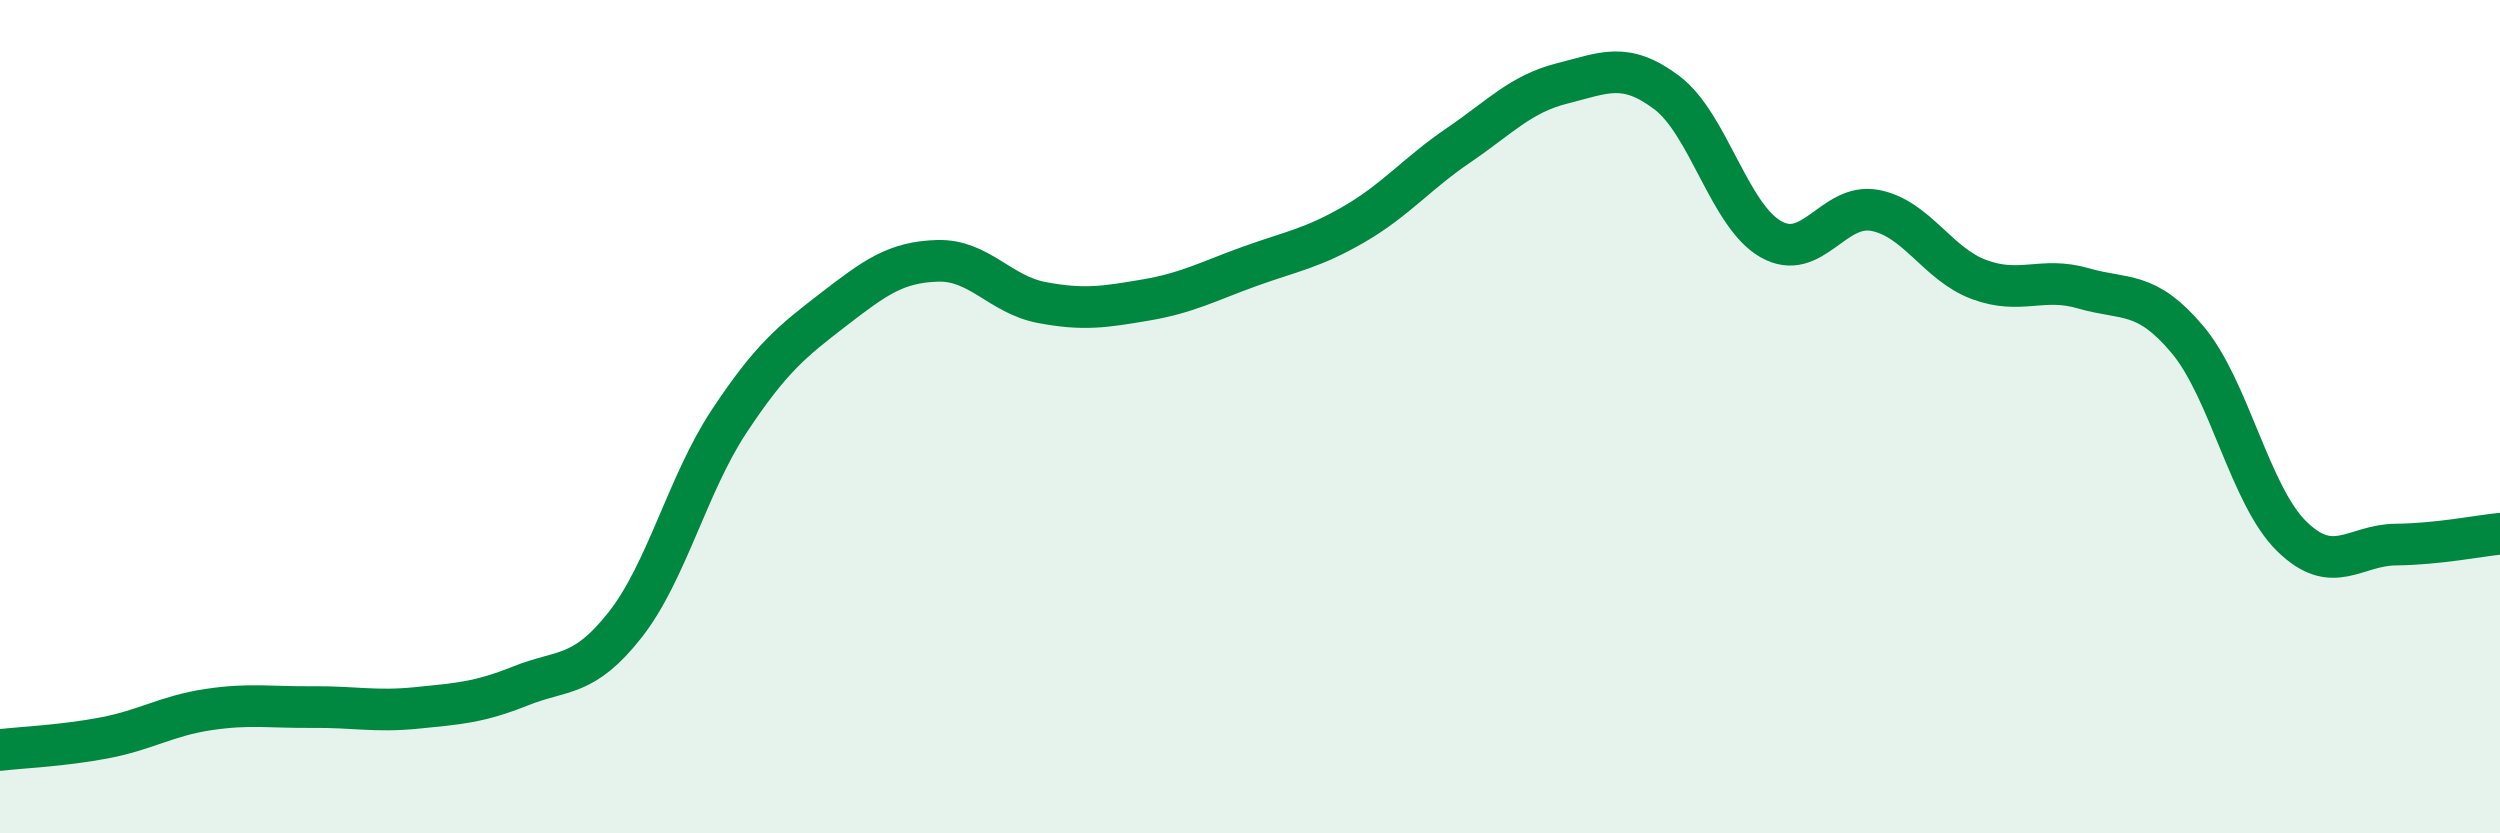 
    <svg width="60" height="20" viewBox="0 0 60 20" xmlns="http://www.w3.org/2000/svg">
      <path
        d="M 0,18 C 0.5,17.94 1.5,17.9 2.5,17.71 C 3.5,17.52 4,17.18 5,17.03 C 6,16.88 6.5,16.98 7.5,16.97 C 8.5,16.96 9,17.09 10,16.99 C 11,16.89 11.5,16.86 12.5,16.46 C 13.5,16.06 14,16.27 15,15 C 16,13.73 16.5,11.62 17.5,10.11 C 18.5,8.6 19,8.2 20,7.43 C 21,6.66 21.5,6.29 22.5,6.26 C 23.5,6.23 24,7.07 25,7.26 C 26,7.45 26.5,7.37 27.5,7.2 C 28.5,7.03 29,6.75 30,6.39 C 31,6.03 31.5,5.96 32.5,5.38 C 33.5,4.8 34,4.17 35,3.49 C 36,2.81 36.5,2.25 37.5,2 C 38.5,1.75 39,1.47 40,2.22 C 41,2.97 41.5,5.17 42.5,5.74 C 43.5,6.31 44,4.86 45,5.05 C 46,5.24 46.5,6.34 47.5,6.71 C 48.5,7.08 49,6.63 50,6.92 C 51,7.21 51.5,6.96 52.5,8.15 C 53.5,9.34 54,11.89 55,12.87 C 56,13.85 56.5,13.08 57.5,13.07 C 58.5,13.06 59.5,12.86 60,12.81L60 20L0 20Z"
        fill="#008740"
        opacity="0.1"
        stroke-linecap="round"
        stroke-linejoin="round"
      />
      <path
        d="M 0,18 C 0.5,17.94 1.5,17.9 2.5,17.71 C 3.5,17.52 4,17.18 5,17.03 C 6,16.88 6.5,16.98 7.5,16.97 C 8.5,16.96 9,17.09 10,16.99 C 11,16.89 11.5,16.86 12.5,16.46 C 13.5,16.06 14,16.27 15,15 C 16,13.73 16.5,11.62 17.5,10.11 C 18.5,8.6 19,8.2 20,7.43 C 21,6.66 21.5,6.29 22.5,6.26 C 23.5,6.23 24,7.07 25,7.26 C 26,7.45 26.5,7.37 27.5,7.2 C 28.5,7.03 29,6.75 30,6.39 C 31,6.03 31.5,5.96 32.5,5.38 C 33.5,4.8 34,4.17 35,3.49 C 36,2.81 36.5,2.25 37.5,2 C 38.5,1.75 39,1.47 40,2.22 C 41,2.97 41.5,5.17 42.5,5.74 C 43.5,6.31 44,4.86 45,5.05 C 46,5.24 46.5,6.34 47.5,6.71 C 48.5,7.08 49,6.63 50,6.92 C 51,7.21 51.5,6.96 52.5,8.15 C 53.5,9.34 54,11.89 55,12.87 C 56,13.85 56.5,13.08 57.5,13.07 C 58.5,13.06 59.5,12.86 60,12.81"
        stroke="#008740"
        stroke-width="1"
        fill="none"
        stroke-linecap="round"
        stroke-linejoin="round"
      />
    </svg>
  